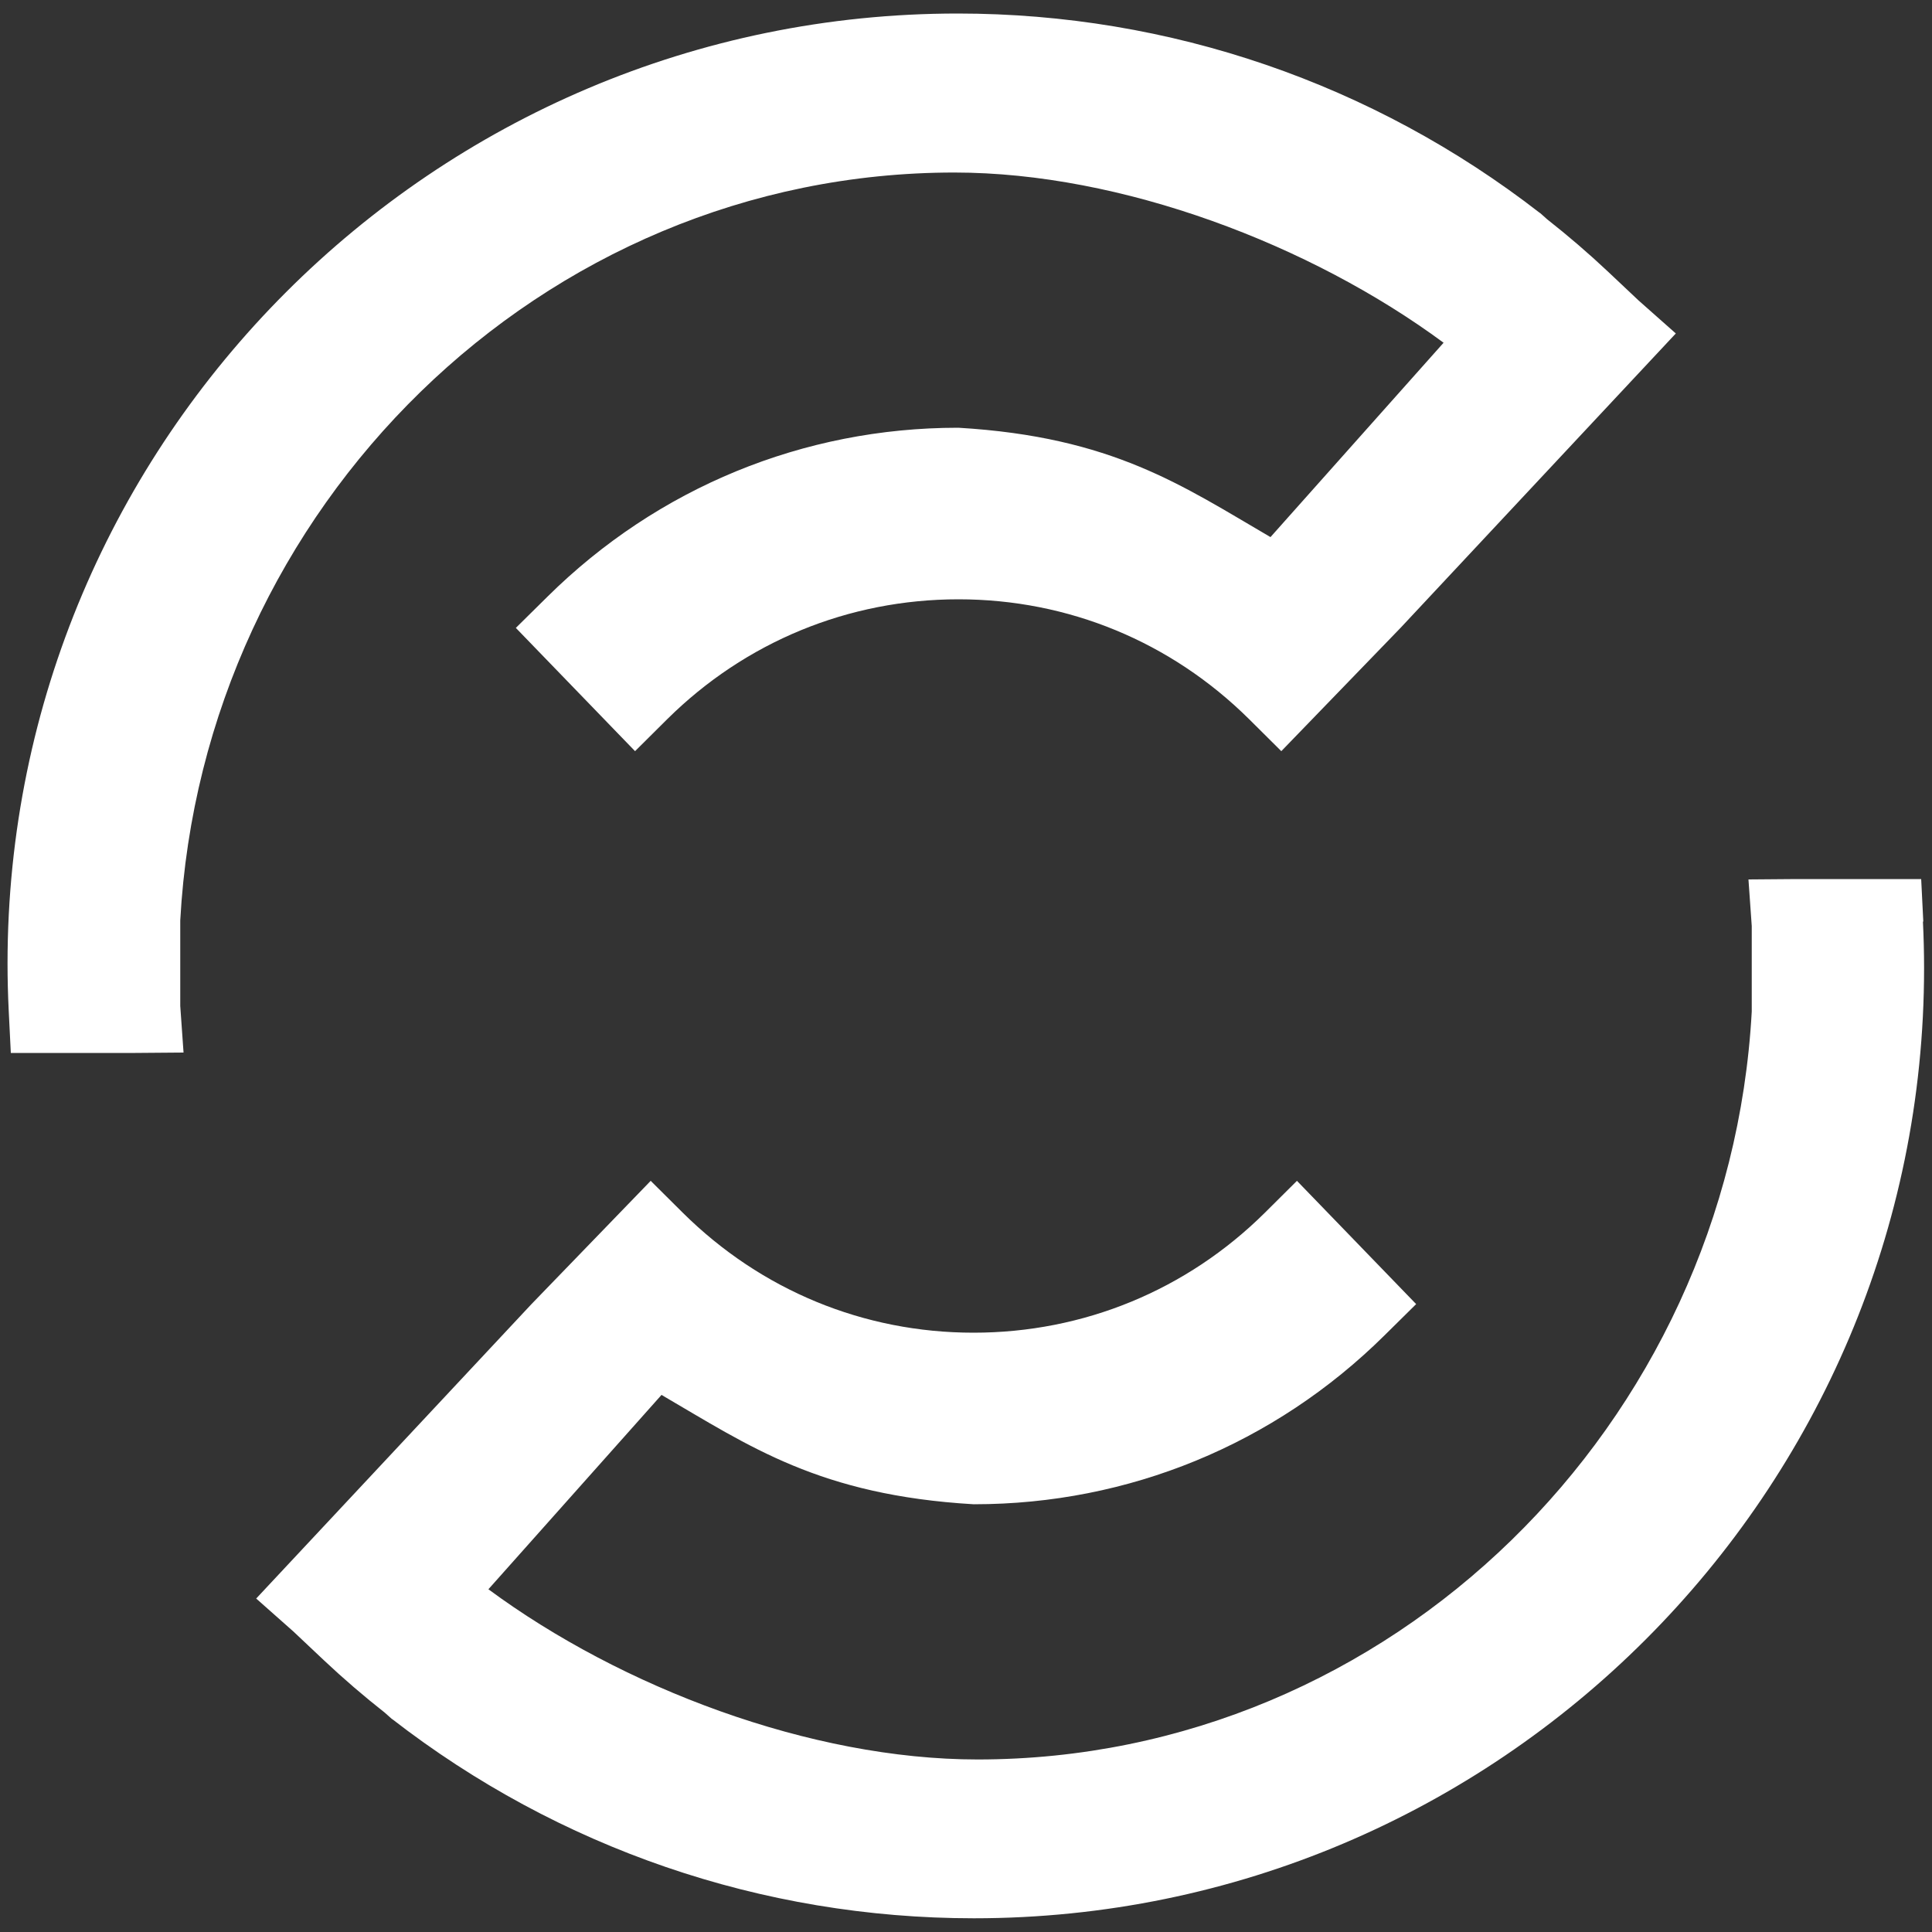 <?xml version="1.0" encoding="UTF-8"?><svg id="a" xmlns="http://www.w3.org/2000/svg" viewBox="0 0 100 100"><rect x="0" y="0" width="100" height="100" fill="#333333" stroke="none"/><defs><style>.b{fill:#fff;}</style></defs><path class="b" d="M.45,52.29l.11,2.21H7.01l2.49-.02-.17-2.41v-4.43C10.49,26.29,27.99,8.93,49.4,8.93c8.64,0,18.43,3.72,25.32,8.81l-8.96,10.06c-4.56-2.66-8.18-5.19-16.15-5.66h-.03c-7.99,0-15.54,3.1-21.24,8.74l-1.64,1.62,6.17,6.38,1.67-1.66c4.04-4,9.38-6.2,15.07-6.2s11,2.2,15.04,6.2l1.67,1.66,6.17-6.38h0l14.25-15.24-1.93-1.71-1.58-1.49c-1.02-.96-2.07-1.86-3.15-2.71l-.37-.33h-.01C71.08,4.33,60.55,.7,49.57,.7,22.45,.7,.39,22.76,.39,49.87c0,.79,.02,1.6,.06,2.42Z"/><path class="b" d="M99.55,47.71l-.11-2.21h-6.45l-2.49,.02,.17,2.41v4.43c-1.17,21.36-18.66,38.71-40.07,38.71-8.64,0-18.43-3.72-25.32-8.81l8.96-10.06c4.56,2.66,8.18,5.19,16.15,5.66h.03c7.99,0,15.54-3.1,21.24-8.74l1.64-1.62-6.17-6.38-1.67,1.66c-4.04,4-9.38,6.2-15.07,6.2s-11-2.2-15.04-6.2l-1.67-1.66-6.17,6.38h0l-14.25,15.24,1.93,1.71,1.58,1.49c1.02,.96,2.07,1.86,3.15,2.71l.37,.33h.01c8.6,6.67,19.13,10.31,30.11,10.31,27.12,0,49.18-22.06,49.18-49.18,0-.79-.02-1.6-.06-2.42Z"/></svg>